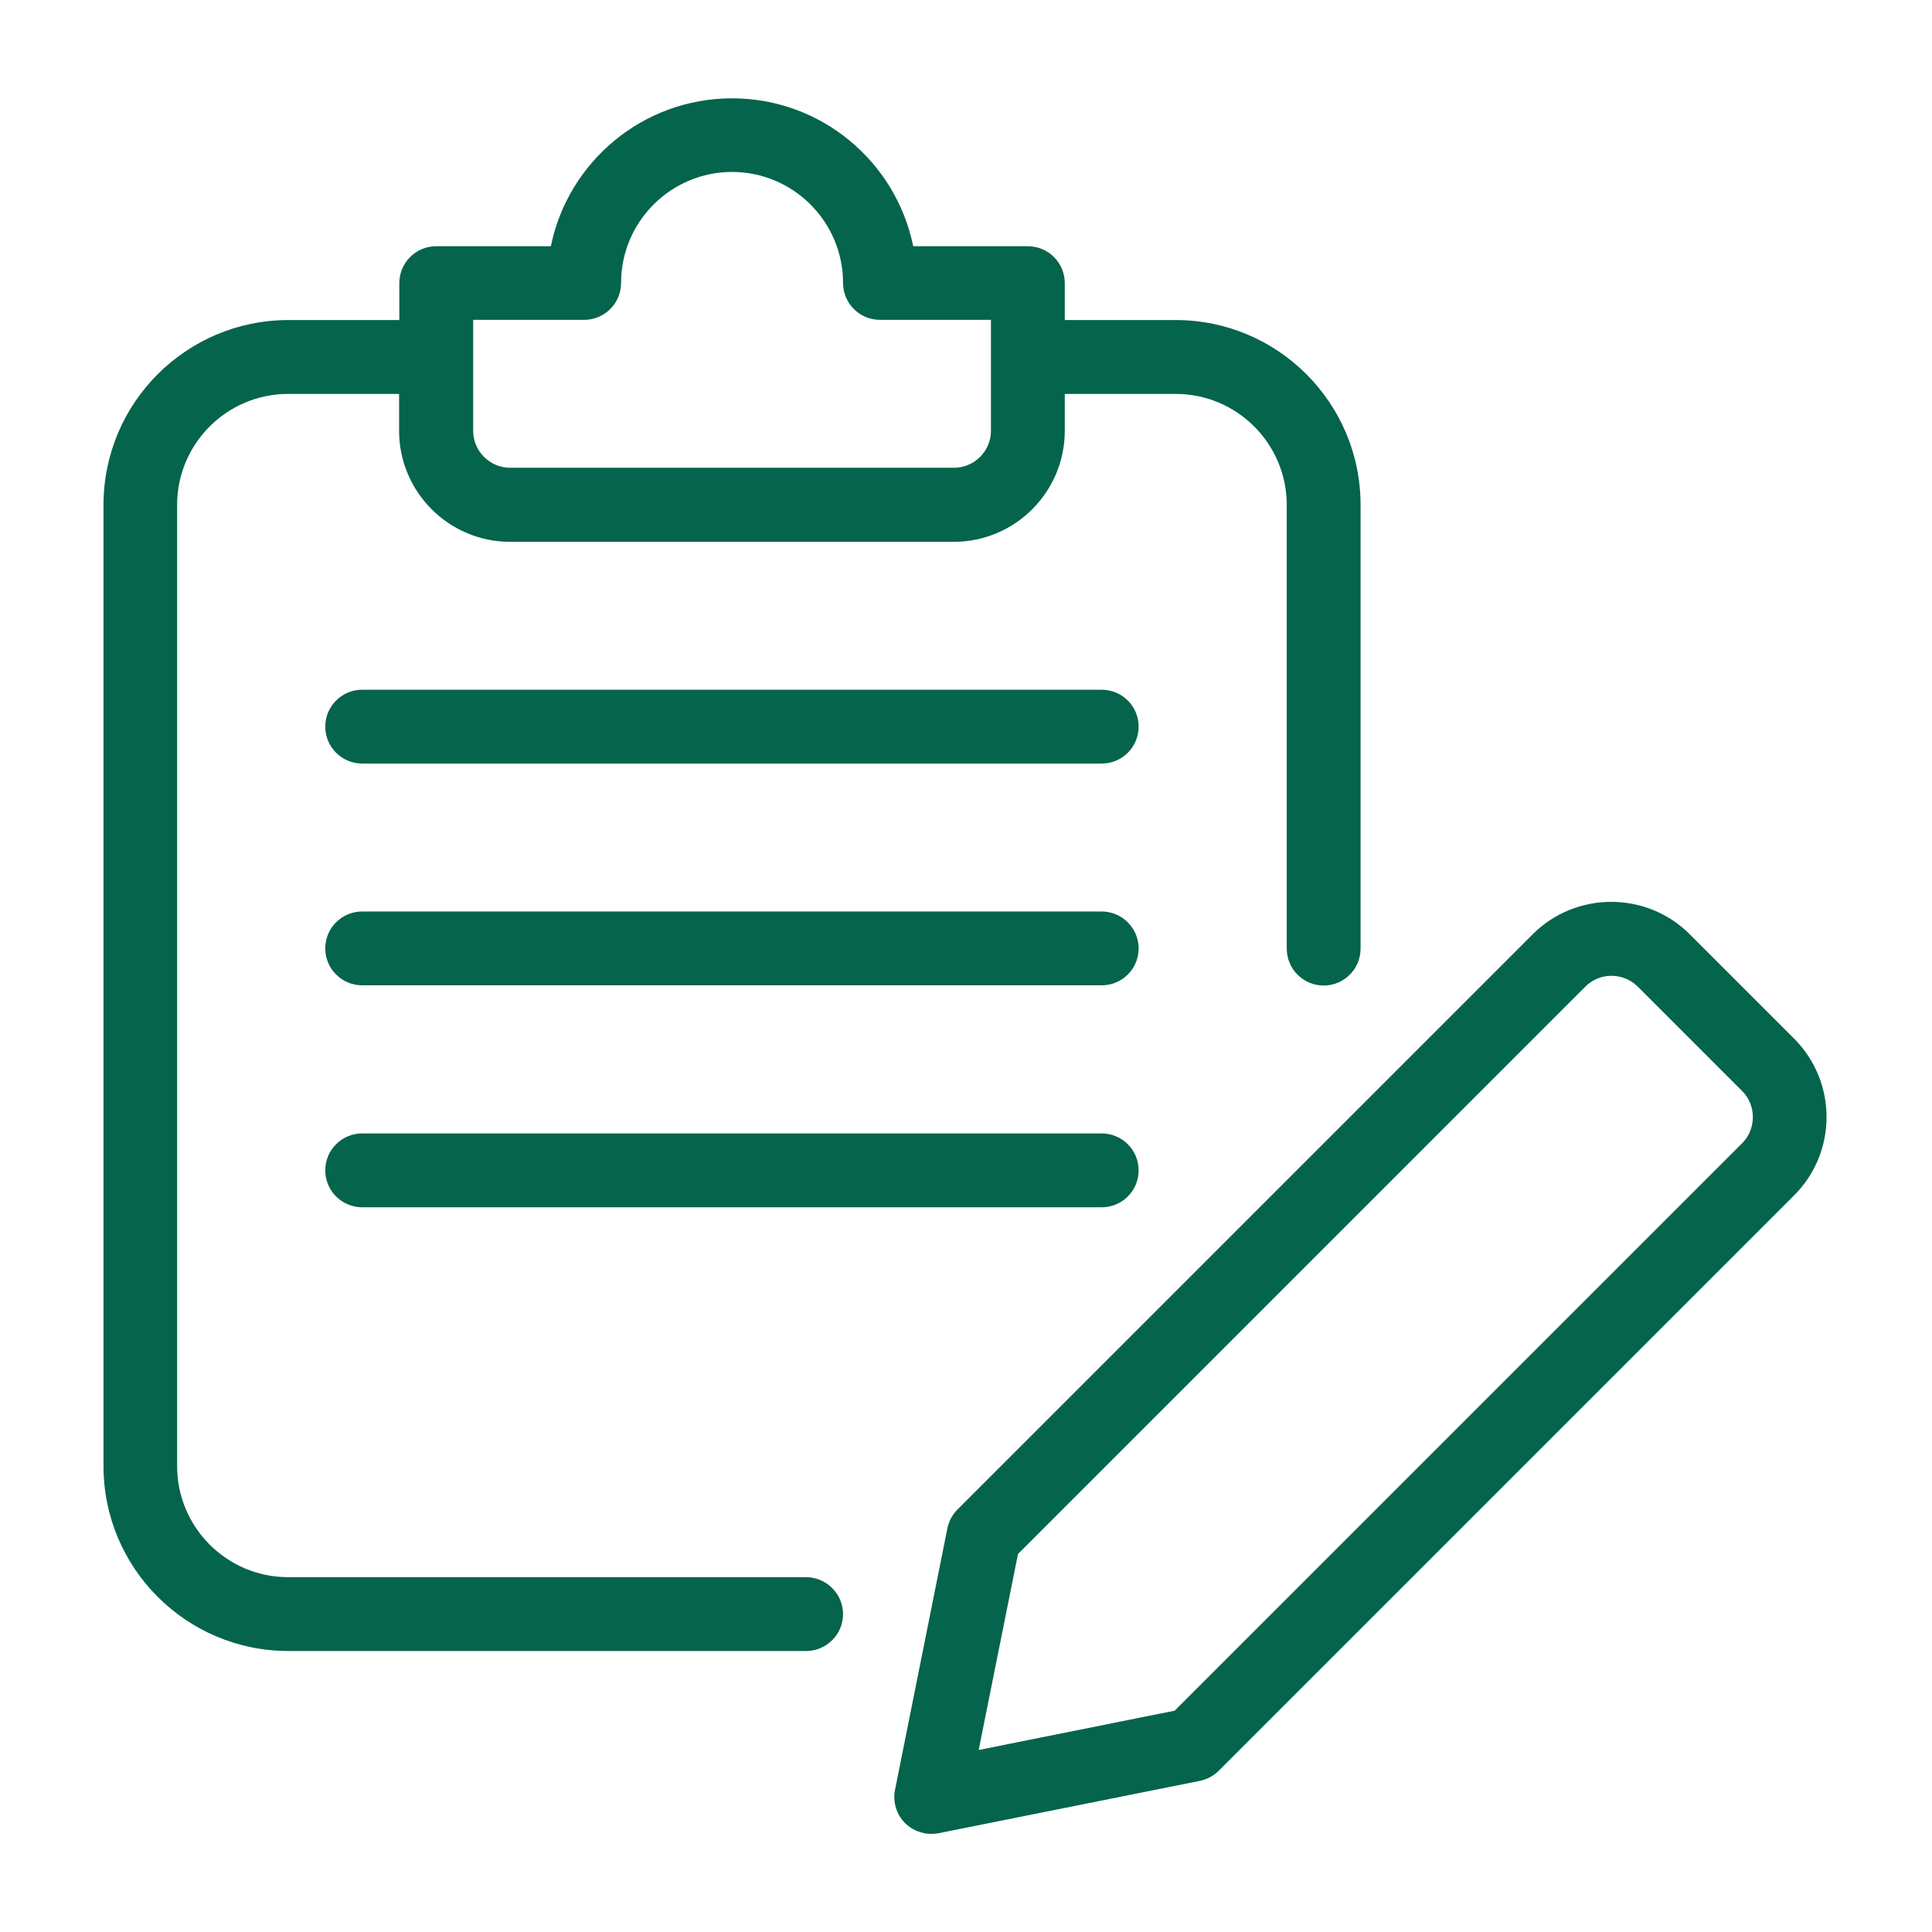 <svg width="56" height="56" viewBox="0 0 56 56" fill="none" xmlns="http://www.w3.org/2000/svg">
<path d="M52.007 30.109L48.976 27.079C47.726 25.828 45.678 25.828 44.428 27.079L27.752 43.755C27.603 43.904 27.503 44.091 27.46 44.302L25.942 51.881C25.873 52.229 25.985 52.596 26.234 52.845C26.439 53.044 26.713 53.156 26.993 53.156C27.062 53.156 27.13 53.15 27.198 53.138L34.777 51.62C34.989 51.576 35.175 51.476 35.325 51.327L52 34.652C53.257 33.401 53.257 31.366 52.007 30.109ZM50.495 33.14L34.049 49.585L28.368 50.724L29.507 45.043L45.952 28.597C46.369 28.18 47.047 28.18 47.471 28.597L50.501 31.628C50.911 32.038 50.911 32.723 50.495 33.14Z" fill="#05644C"/>
<path d="M23.359 45.715H8.351C6.578 45.715 5.134 44.271 5.134 42.498V14.635C5.134 12.861 6.578 11.418 8.351 11.418H11.568V12.488C11.568 14.261 13.012 15.705 14.785 15.705H27.646C29.42 15.705 30.863 14.261 30.863 12.488V11.418H34.08C35.853 11.418 37.297 12.861 37.297 14.635V27.496C37.297 28.087 37.776 28.566 38.367 28.566C38.958 28.566 39.437 28.087 39.437 27.496V14.635C39.437 11.679 37.036 9.277 34.08 9.277H30.863V8.207C30.863 7.616 30.384 7.137 29.793 7.137H26.47C25.972 4.692 23.807 2.85 21.219 2.85C18.63 2.85 16.465 4.692 15.967 7.137H12.644C12.053 7.137 11.574 7.616 11.574 8.207V9.277H8.357C5.402 9.277 3 11.679 3 14.635V42.498C3 45.453 5.402 47.855 8.357 47.855H23.365C23.956 47.855 24.436 47.376 24.436 46.785C24.436 46.194 23.95 45.715 23.359 45.715ZM13.715 9.271H16.932C17.523 9.271 18.002 8.792 18.002 8.201C18.002 6.428 19.445 4.984 21.219 4.984C22.992 4.984 24.436 6.428 24.436 8.201C24.436 8.792 24.915 9.271 25.506 9.271H28.723V12.488C28.723 13.079 28.237 13.558 27.652 13.558H14.785C14.194 13.558 13.715 13.073 13.715 12.488V9.271Z" fill="#05644C"/>
<path d="M31.933 19.992H10.498C9.907 19.992 9.428 20.471 9.428 21.062C9.428 21.653 9.907 22.132 10.498 22.132H31.933C32.525 22.132 33.004 21.653 33.004 21.062C33.004 20.471 32.525 19.992 31.933 19.992Z" fill="#05644C"/>
<path d="M31.933 26.42H10.498C9.907 26.42 9.428 26.899 9.428 27.49C9.428 28.081 9.907 28.56 10.498 28.56H31.933C32.525 28.56 33.004 28.081 33.004 27.49C33.004 26.905 32.525 26.42 31.933 26.42Z" fill="#05644C"/>
<path d="M31.933 32.853H10.498C9.907 32.853 9.428 33.332 9.428 33.923C9.428 34.515 9.907 34.994 10.498 34.994H31.933C32.525 34.994 33.004 34.515 33.004 33.923C33.004 33.332 32.525 32.853 31.933 32.853Z" fill="#05644C"/>
</svg>
